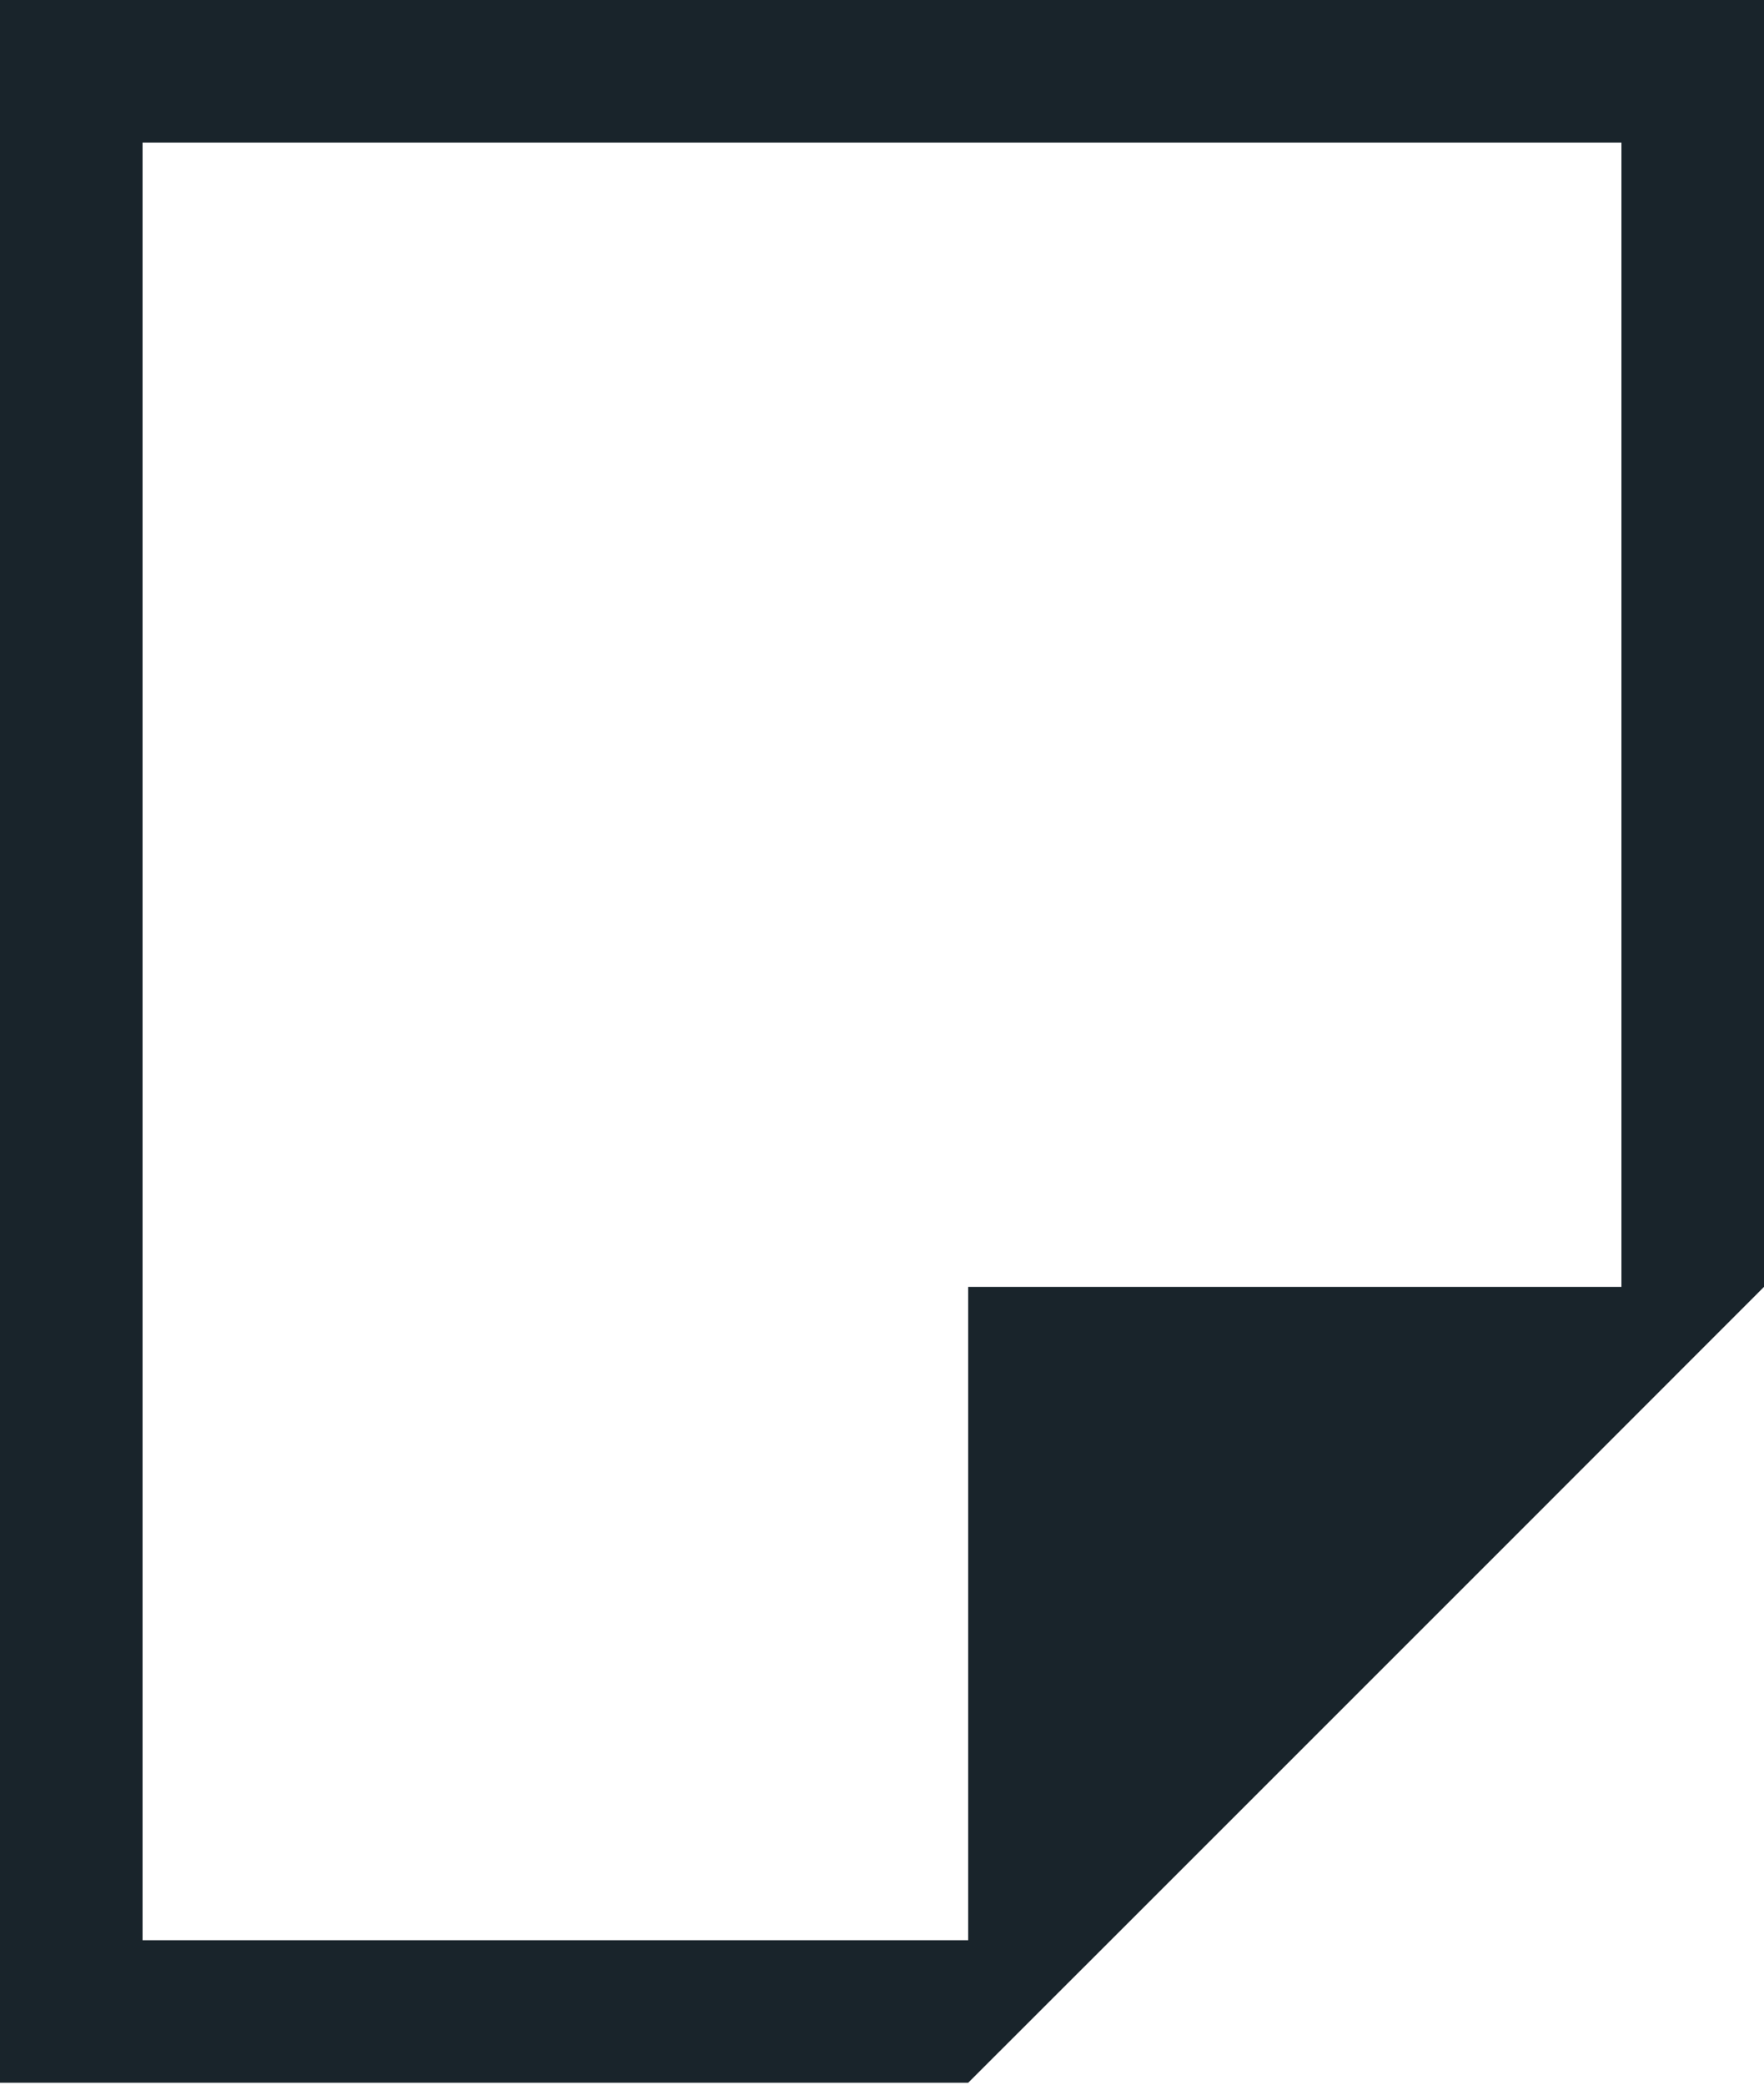 <svg viewBox="0 0 22 26" xmlns="http://www.w3.org/2000/svg"><path d="M0 0v25.976h12.075l1.778-1.777 1.115-1.115 4.14-4.14 1.114-1.115L22 16.05V0H0zm1.778 1.778h18.444V16.05h-8.147v8.148H1.778V1.778z" fill="#19242B" fill-rule="evenodd"/></svg>